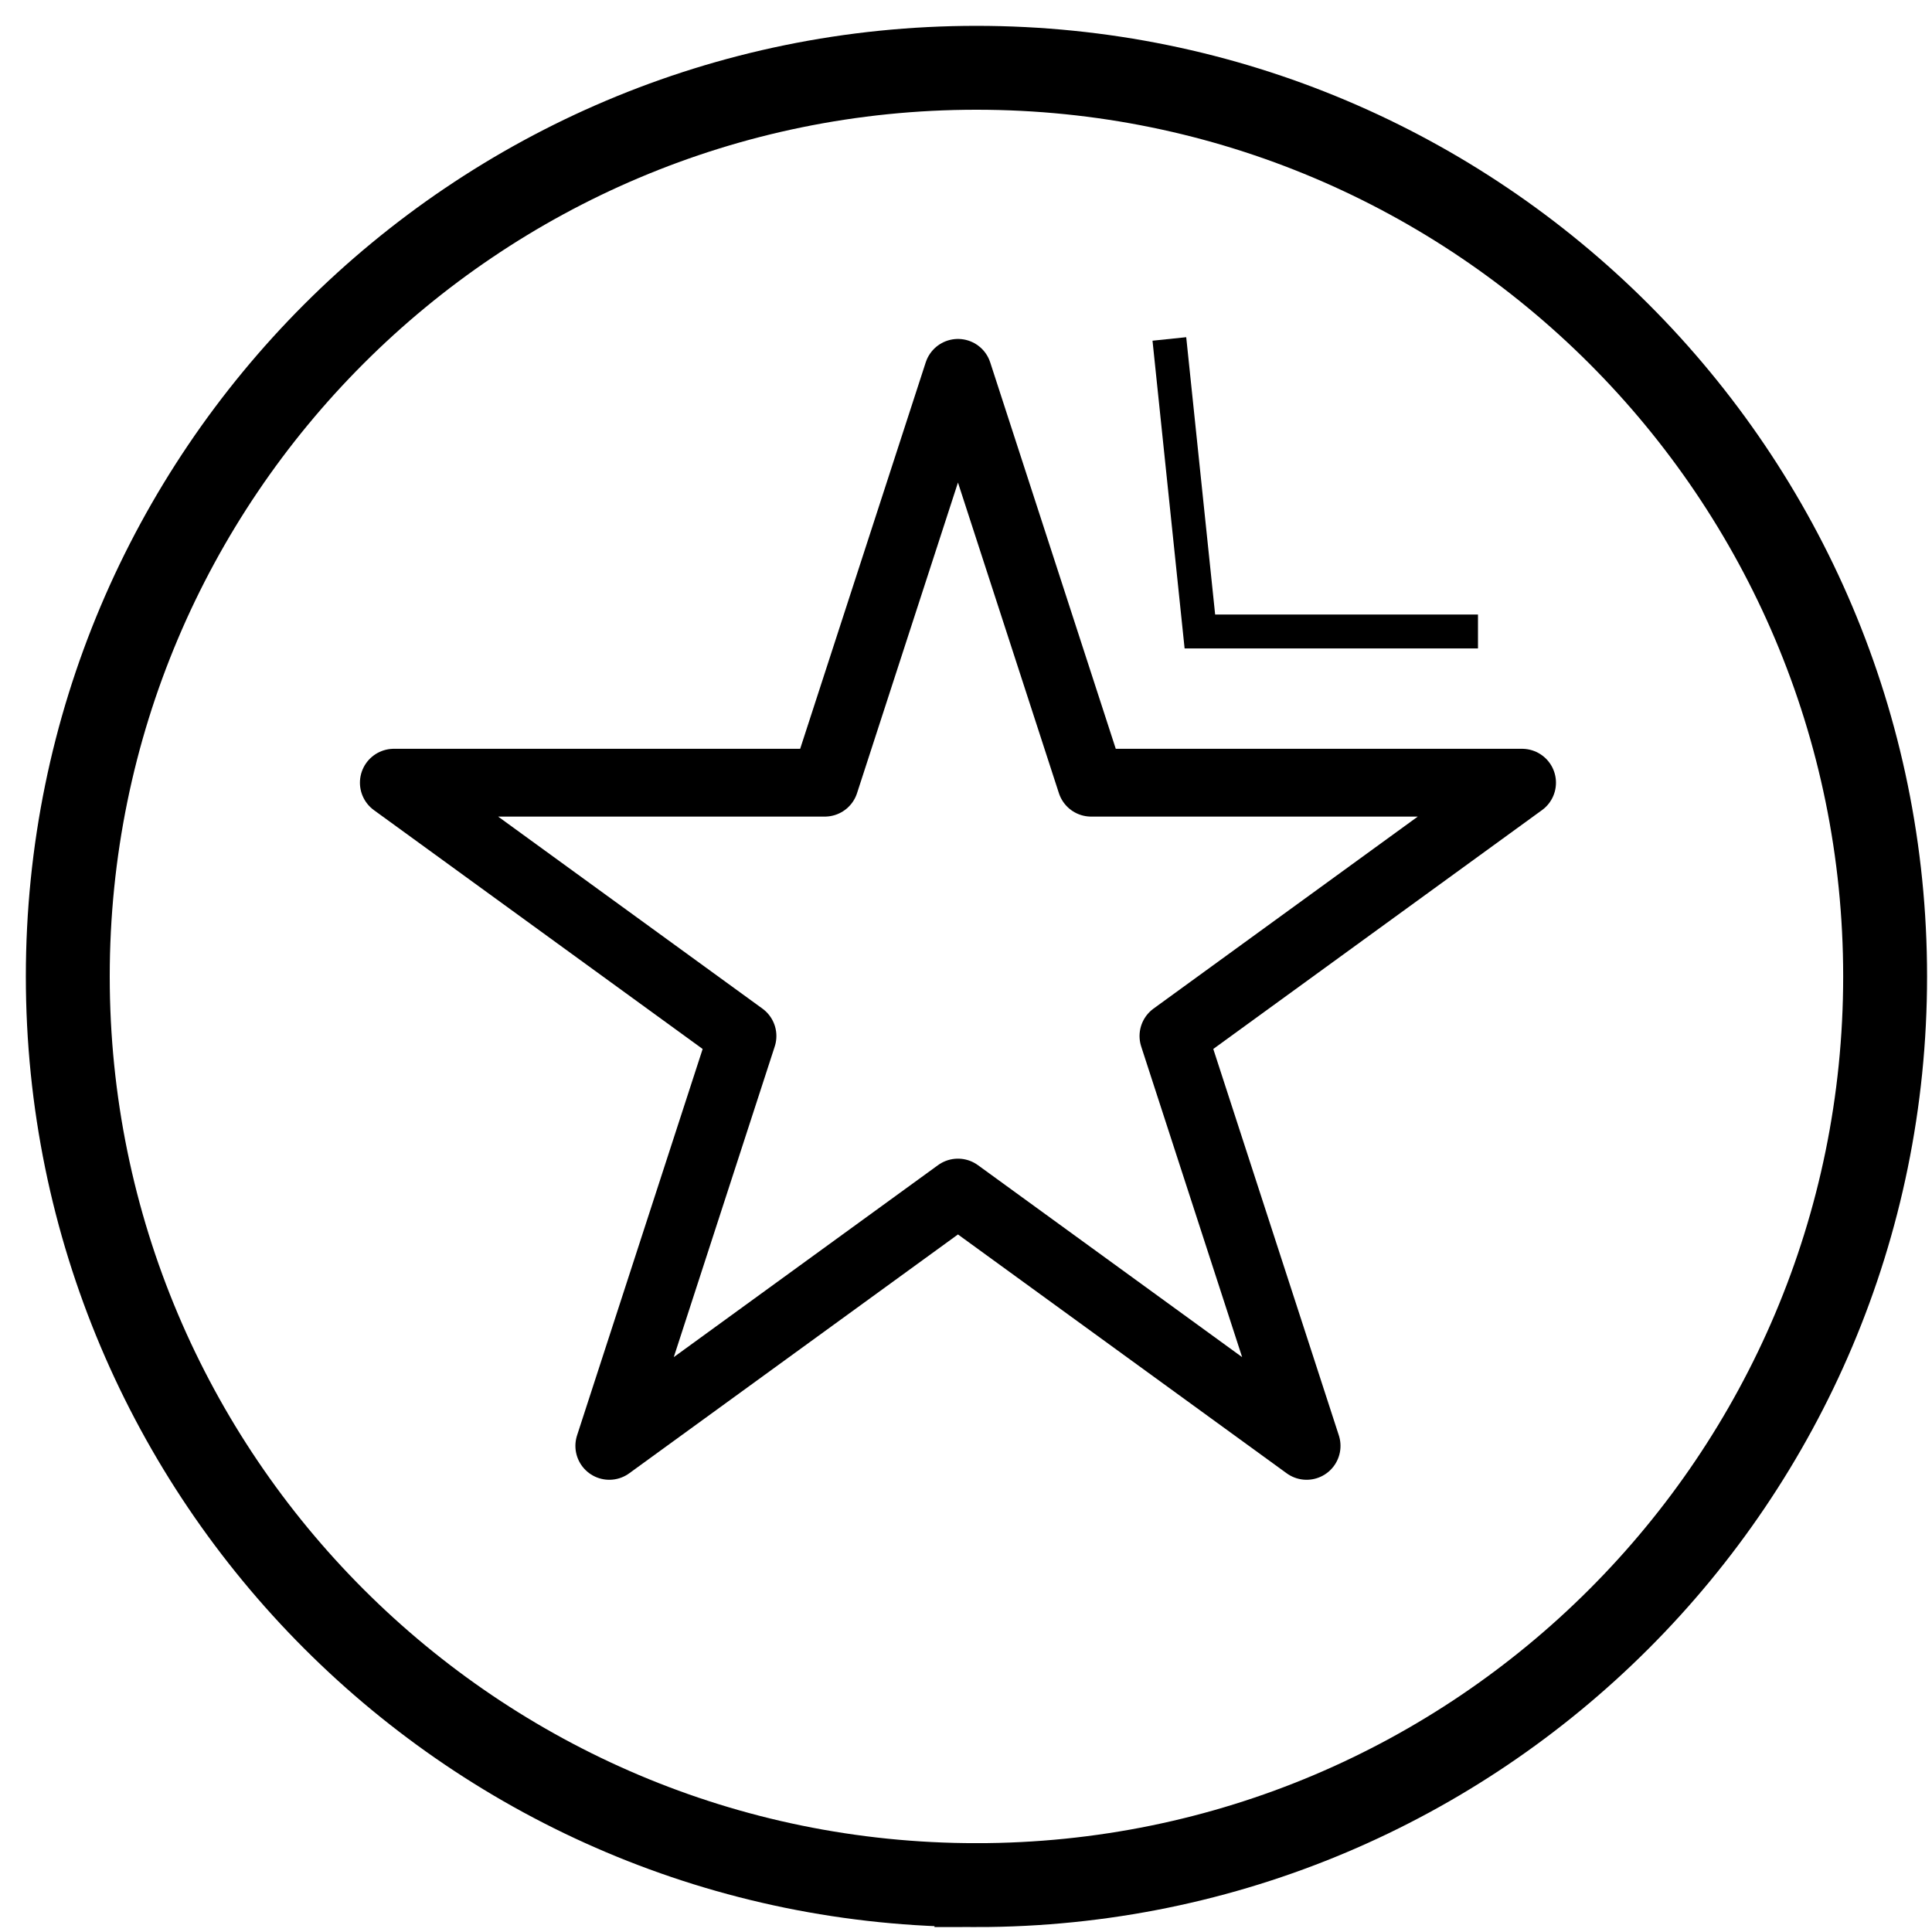 <svg width="57" height="57" fill="none" xmlns="http://www.w3.org/2000/svg"><path d="M28.808 55.617c14.806 0 26.809-12.003 26.809-26.809C55.617 14.002 43.614 2 28.808 2 14.002 2 2 14.002 2 28.808s12.002 26.809 26.808 26.809z" stroke="#000" stroke-width="2.475" stroke-miterlimit="10"/><path d="M28.263 11l3.929 12.092h12.714L34.62 30.566l3.929 12.092-10.286-7.474-10.287 7.474 3.93-12.092-10.287-7.474h12.715L28.263 11z" stroke="#000" stroke-width="2" stroke-linejoin="round"/><path d="M34.5 10l.9 8.63h8.205" stroke="#000"/></svg>